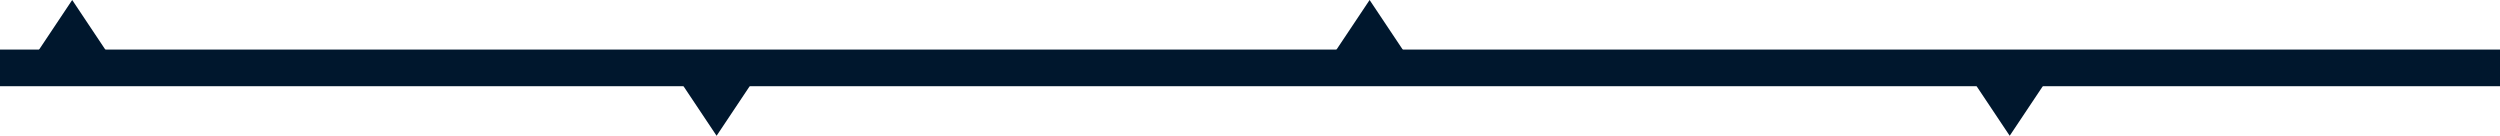 <?xml version="1.0" encoding="UTF-8"?> <svg xmlns="http://www.w3.org/2000/svg" width="1160" height="63" viewBox="0 0 1160 63" fill="none"> <rect y="23" width="1160" height="17" fill="#00172D"></rect> <path d="M33.5 0L49.522 24H17.479L33.5 0Z" fill="#00172D"></path> <path d="M635.5 0L651.521 24H619.479L635.5 0Z" fill="#00172D"></path> <path d="M332.5 63L348.521 39H316.479L332.5 63Z" fill="#00172D"></path> <path d="M932.5 63L948.521 39H916.479L932.5 63Z" fill="#00172D"></path> </svg> 
